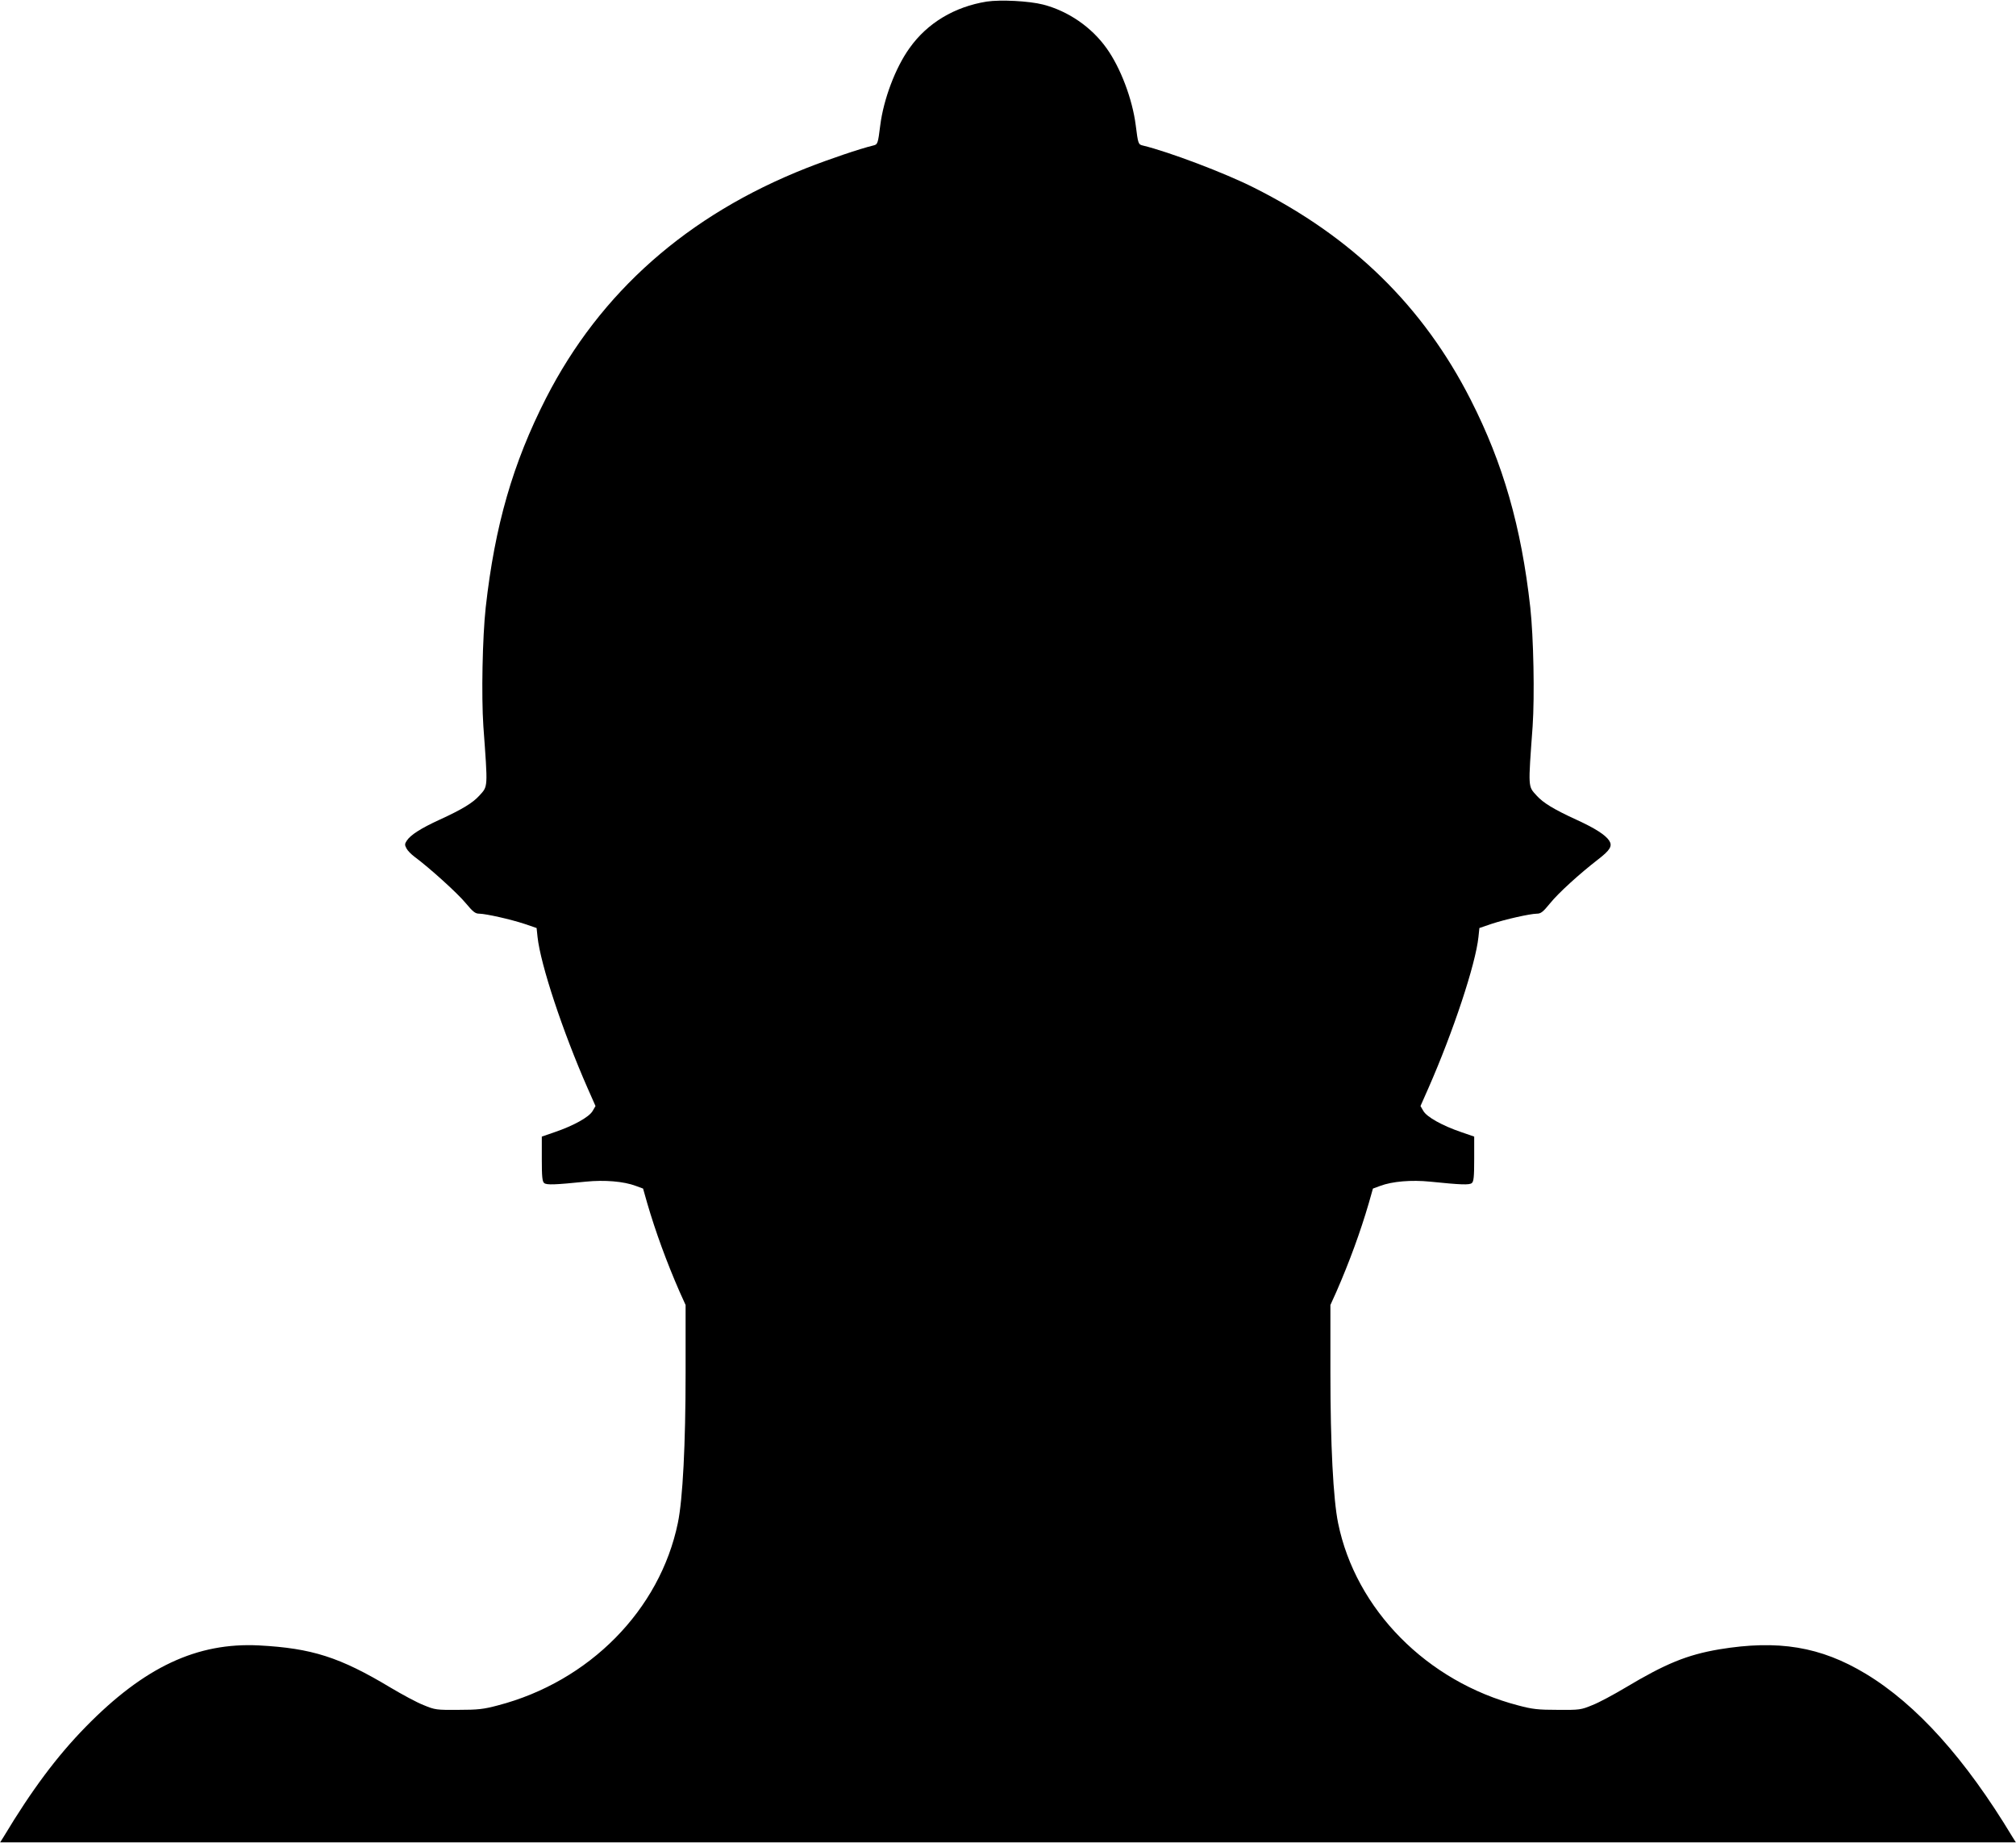  <svg version="1.0" xmlns="http://www.w3.org/2000/svg"
 width="1280pt" height="1170pt" viewBox="0 0 1280 1170"
 preserveAspectRatio="xMidYMid meet"><g transform="translate(0,1170) scale(0.1,-0.1)"
fill="#000000" stroke="none">
<path d="M6265 11690 c-205 -33 -377 -136 -490 -295 -90 -125 -165 -325 -186
-490 -15 -119 -16 -122 -46 -129 -83 -20 -278 -86 -423 -143 -755 -298 -1309
-788 -1653 -1460 -211 -414 -325 -809 -383 -1328 -21 -192 -28 -562 -15 -755
29 -399 30 -379 -26 -441 -42 -46 -107 -86 -253 -153 -118 -54 -183 -96 -207
-132 -14 -21 -14 -28 -2 -50 7 -14 30 -37 50 -52 96 -71 275 -233 325 -294 48
-57 61 -68 88 -68 43 -1 196 -35 287 -65 l76 -26 6 -57 c19 -175 159 -598 318
-960 l50 -113 -18 -31 c-22 -39 -122 -94 -239 -134 l-84 -29 0 -141 c0 -113 3
-144 15 -154 16 -13 68 -11 265 9 118 12 240 2 317 -27 l46 -17 27 -95 c52
-178 122 -370 205 -560 l38 -84 0 -431 c0 -452 -18 -803 -49 -952 -114 -553
-563 -1008 -1144 -1159 -90 -24 -126 -28 -250 -28 -139 -1 -148 0 -220 30 -42
16 -136 67 -210 111 -323 194 -500 250 -835 268 -394 20 -729 -137 -1101 -517
-182 -186 -342 -400 -521 -698 l-22 -35 6399 0 6399 0 -22 35 c-298 495 -608
840 -931 1035 -287 173 -556 217 -931 155 -204 -35 -339 -90 -595 -243 -74
-44 -168 -95 -210 -111 -72 -30 -81 -31 -220 -30 -124 0 -160 4 -250 28 -580
151 -1032 609 -1144 1157 -31 152 -49 501 -49 954 l0 431 38 84 c83 190 153
382 205 560 l27 95 46 17 c77 29 199 39 317 27 197 -20 249 -22 265 -9 12 10
15 41 15 154 l0 141 -84 29 c-117 40 -217 95 -239 134 l-18 31 50 113 c157
357 300 787 318 960 l6 57 76 26 c91 30 244 64 288 65 26 0 39 10 84 65 51 64
186 187 305 279 78 60 93 86 71 120 -24 36 -89 78 -207 132 -146 67 -211 107
-253 153 -56 62 -55 42 -26 441 13 193 6 563 -15 755 -57 511 -172 912 -378
1317 -302 594 -752 1034 -1377 1347 -184 93 -542 228 -704 267 -30 7 -31 10
-46 129 -21 165 -96 365 -186 490 -95 133 -243 235 -402 276 -90 23 -270 32
-358 19z"/>
</g>
</svg>
